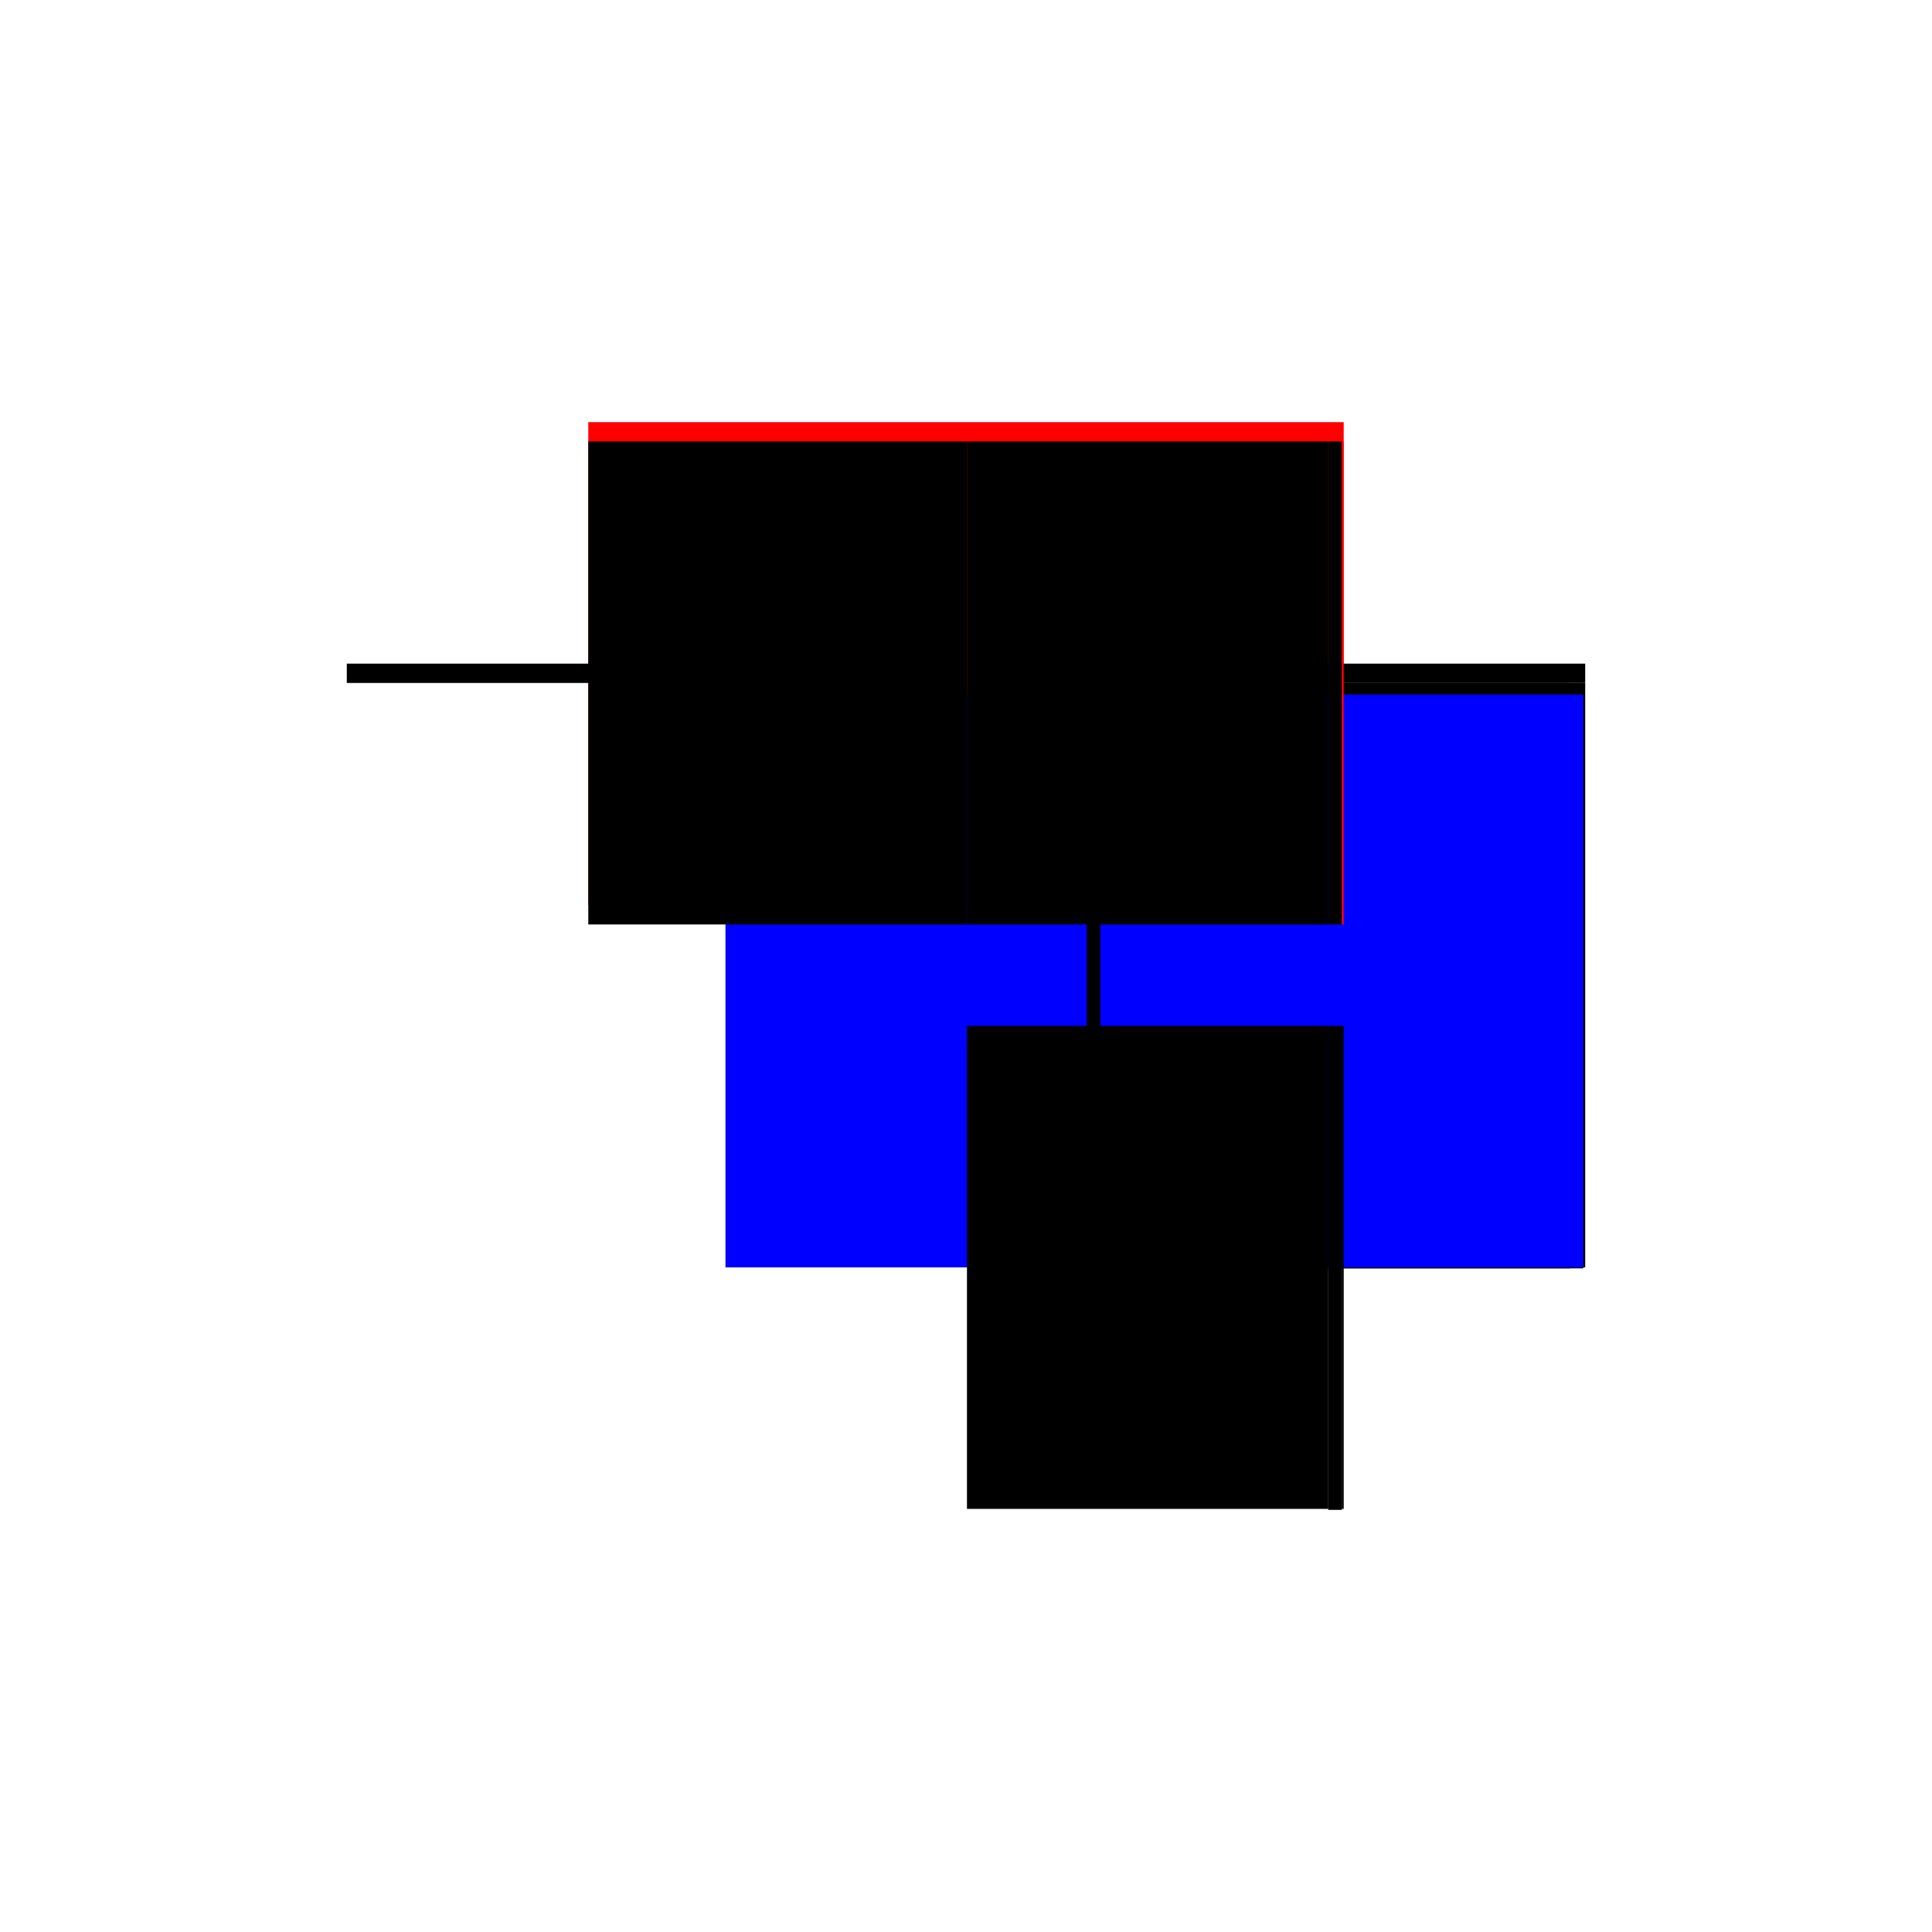 <?xml version="1.0" encoding="utf-8" ?>
<svg xmlns="http://www.w3.org/2000/svg" xmlns:ev="http://www.w3.org/2001/xml-events" xmlns:xlink="http://www.w3.org/1999/xlink" baseProfile="full" height="100%" version="1.1" viewBox="-1,-1,2,2" width="100%">
  <defs>
    <style type="text/css"><![CDATA[.vectorEffectClass {vector-effect: non-scaling-stroke;}]]></style>
  </defs>
  <line class="vectorEffectClass" fill="none" stroke="red" stroke-width="0.5" x1="-0.391" x2="0.391" y1="-0.313" y2="-0.313"/>
  <line class="vectorEffectClass" fill="none" stroke="blue" stroke-width="0.5" x1="0.001" x2="0.001" y1="0.312" y2="-0.281"/>
  <line class="vectorEffectClass" fill="none" stroke="black" stroke-width="0.5" x1="0.391" x2="0.391" y1="0.312" y2="-0.293"/>
  <line class="vectorEffectClass" fill="none" stroke="black" stroke-width="0.5" x1="0.375" x2="0.375" y1="0.312" y2="-0.293"/>
  <line class="vectorEffectClass" fill="none" stroke="blue" stroke-width="0.5" x1="0.389" x2="0.389" y1="0.312" y2="-0.281"/>
  <line class="vectorEffectClass" fill="none" stroke="black" stroke-width="0.5" x1="-0.391" x2="0.001" y1="-0.293" y2="-0.293"/>
  <line class="vectorEffectClass" fill="none" stroke="black" stroke-width="0.5" x1="0.001" x2="0.375" y1="-0.293" y2="-0.293"/>
  <line class="vectorEffectClass" fill="none" stroke="black" stroke-width="0.5" x1="0.001" x2="0.375" y1="0.312" y2="0.312"/>
  <line class="vectorEffectClass" fill="none" stroke="black" stroke-width="0.5" x1="-0.391" x2="-0.391" y1="-0.293" y2="-0.313"/>
  <line class="vectorEffectClass" fill="none" stroke="black" stroke-width="0.5" x1="0.391" x2="0.391" y1="-0.293" y2="-0.313"/>
  <line class="vectorEffectClass" fill="none" stroke="black" stroke-width="0.5" x1="0.375" x2="0.389" y1="-0.293" y2="-0.293"/>
  <line class="vectorEffectClass" fill="none" stroke="black" stroke-width="0.5" x1="0.375" x2="0.389" y1="0.313" y2="0.313"/>
  <line class="vectorEffectClass" fill="none" stroke="red" stroke-width="0.5" x1="0.389" x2="0.391" y1="-0.293" y2="-0.293"/>
  <line class="vectorEffectClass" fill="none" stroke="black" stroke-width="0.5" x1="0.389" x2="0.391" y1="0.312" y2="0.312"/>
  <line class="vectorEffectClass" fill="none" stroke="black" stroke-width="0.5" x1="0.375" x2="0.375" y1="0.313" y2="0.312"/>
  <line class="vectorEffectClass" fill="none" stroke="black" stroke-width="0.5" x1="0.389" x2="0.389" y1="0.313" y2="0.312"/>
  <line class="vectorEffectClass" fill="none" stroke="black" stroke-dasharray="5.0 5.0" stroke-width="0.5" x1="0.375" x2="0.389" y1="0.312" y2="0.312"/>
</svg>
